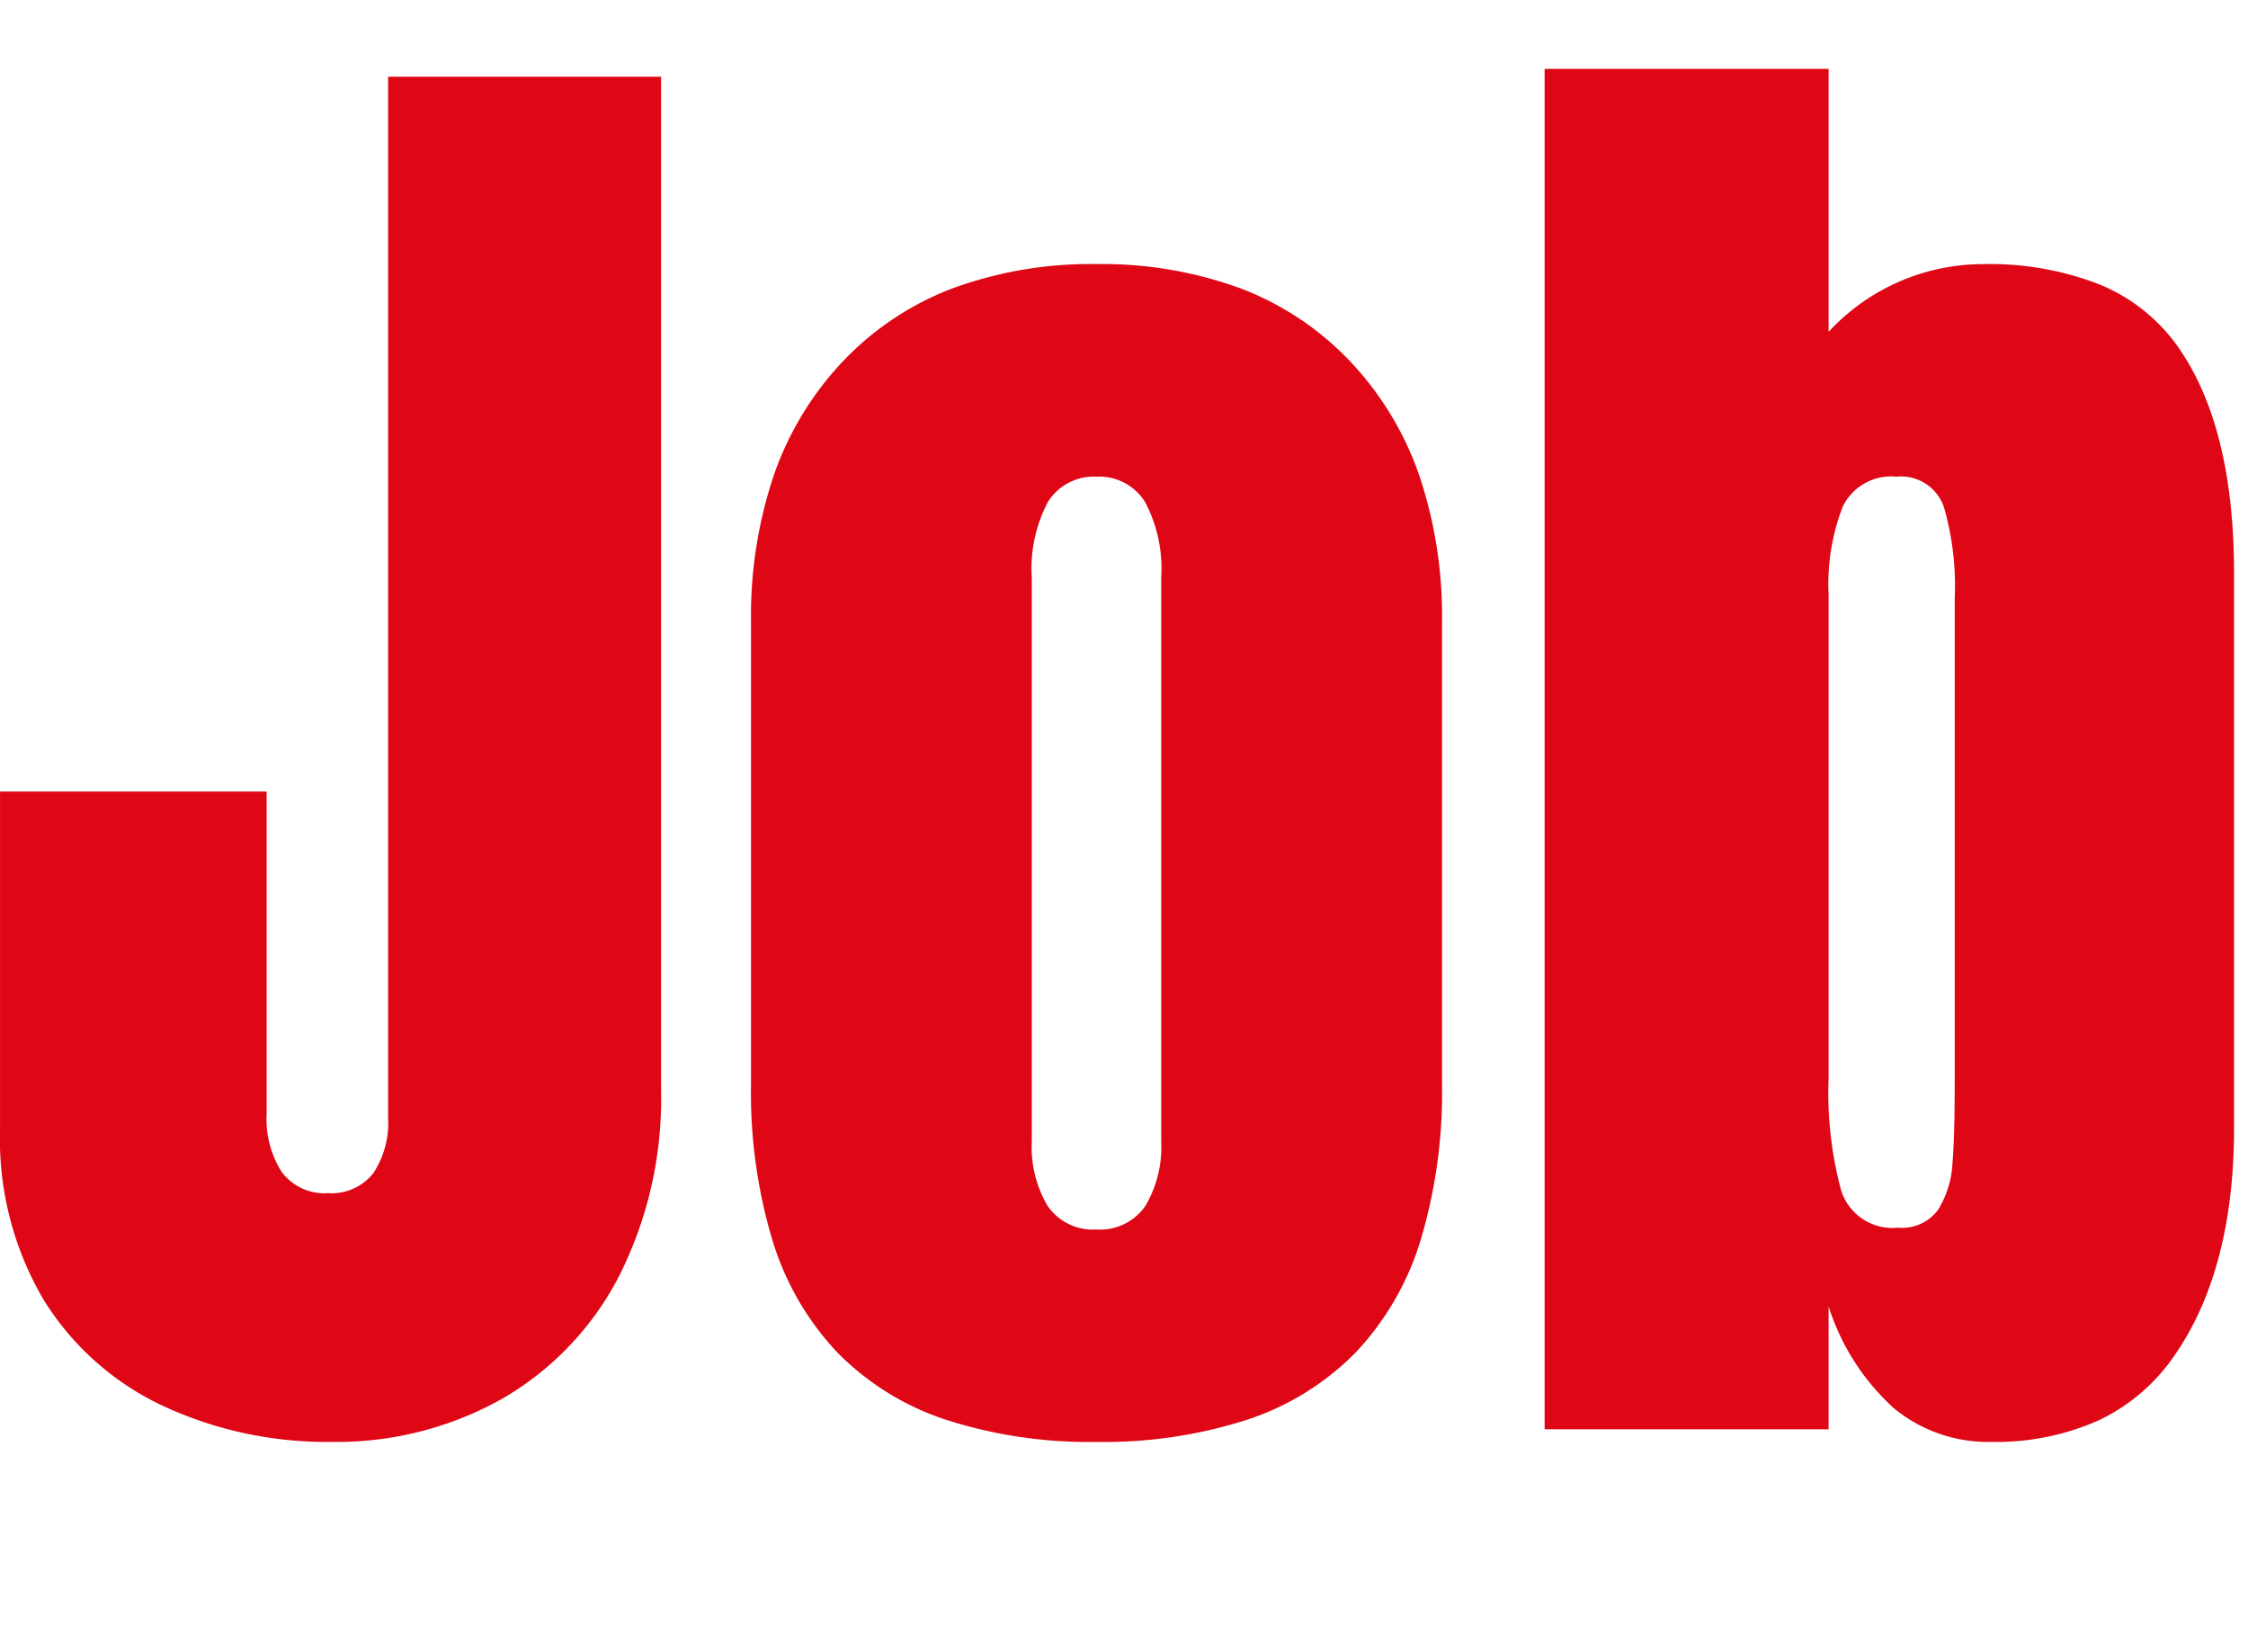 <svg xmlns="http://www.w3.org/2000/svg" xmlns:xlink="http://www.w3.org/1999/xlink" width="98" height="72" viewBox="0 0 98 72"><defs><clipPath id="a"><rect width="98" height="72" transform="translate(-5830 907)" fill="#fff"/></clipPath></defs><g transform="translate(5830 -907)" clip-path="url(#a)"><path d="M7950.8-405.472a6.446,6.446,0,0,1-4.247-1.476,10.11,10.11,0,0,1-2.836-4.428v5.354h-12.38v-59.3h12.38v11.462a9.184,9.184,0,0,1,6.74-2.951,13.176,13.176,0,0,1,5.019.866,7.789,7.789,0,0,1,3.37,2.6c1.688,2.3,2.545,5.657,2.545,9.987v24.227c0,4.1-.879,7.439-2.614,9.918a8.281,8.281,0,0,1-3.3,2.807A10.96,10.96,0,0,1,7950.8-405.472Zm-4.126-42.074a2.351,2.351,0,0,0-2.339,1.3,9.354,9.354,0,0,0-.618,3.844v21.072a16.374,16.374,0,0,0,.549,4.907,2.344,2.344,0,0,0,2.477,1.613,1.939,1.939,0,0,0,1.752-.789,4.256,4.256,0,0,0,.62-1.992c.069-.795.1-2.018.1-3.74v-20.935a12.3,12.3,0,0,0-.48-3.981A1.978,1.978,0,0,0,7946.671-447.546ZM7911.8-405.472a20.308,20.308,0,0,1-6.589-.974,11.8,11.8,0,0,1-4.706-2.922,12.355,12.355,0,0,1-2.824-4.869,22.379,22.379,0,0,1-.941-6.816v-20.18a19.215,19.215,0,0,1,1.005-6.409,13.78,13.78,0,0,1,3.018-4.949,12.892,12.892,0,0,1,4.771-3.167,17.525,17.525,0,0,1,6.267-1.055,17.536,17.536,0,0,1,6.269,1.055,12.9,12.9,0,0,1,4.771,3.167,13.789,13.789,0,0,1,3.017,4.949,19.214,19.214,0,0,1,1.005,6.409v20.18a22.378,22.378,0,0,1-.941,6.816,12.362,12.362,0,0,1-2.824,4.869,11.8,11.8,0,0,1-4.707,2.922A20.31,20.31,0,0,1,7911.8-405.472Zm0-42.074a2.356,2.356,0,0,0-2.115,1.1,6.208,6.208,0,0,0-.705,3.3v24.571a5.03,5.03,0,0,0,.689,2.814,2.389,2.389,0,0,0,2.131,1.03,2.391,2.391,0,0,0,2.133-1.03,5.03,5.03,0,0,0,.689-2.814v-24.571a6.2,6.2,0,0,0-.706-3.3A2.358,2.358,0,0,0,7911.8-447.546Zm-33.357,42.074a16.915,16.915,0,0,1-7.358-1.579,12.187,12.187,0,0,1-5.192-4.632,13.809,13.809,0,0,1-1.892-7.379v-14.757h11.623v14.07a4.3,4.3,0,0,0,.653,2.506,2.325,2.325,0,0,0,2.029.928,2.317,2.317,0,0,0,1.96-.859,3.965,3.965,0,0,0,.653-2.437v-45.368h11.9v44.2a17.148,17.148,0,0,1-1.823,8.064,13.115,13.115,0,0,1-5.09,5.354A14.719,14.719,0,0,1,7878.442-405.472Z" transform="translate(-13694 1375.324)" fill="#df0615"/></g></svg>